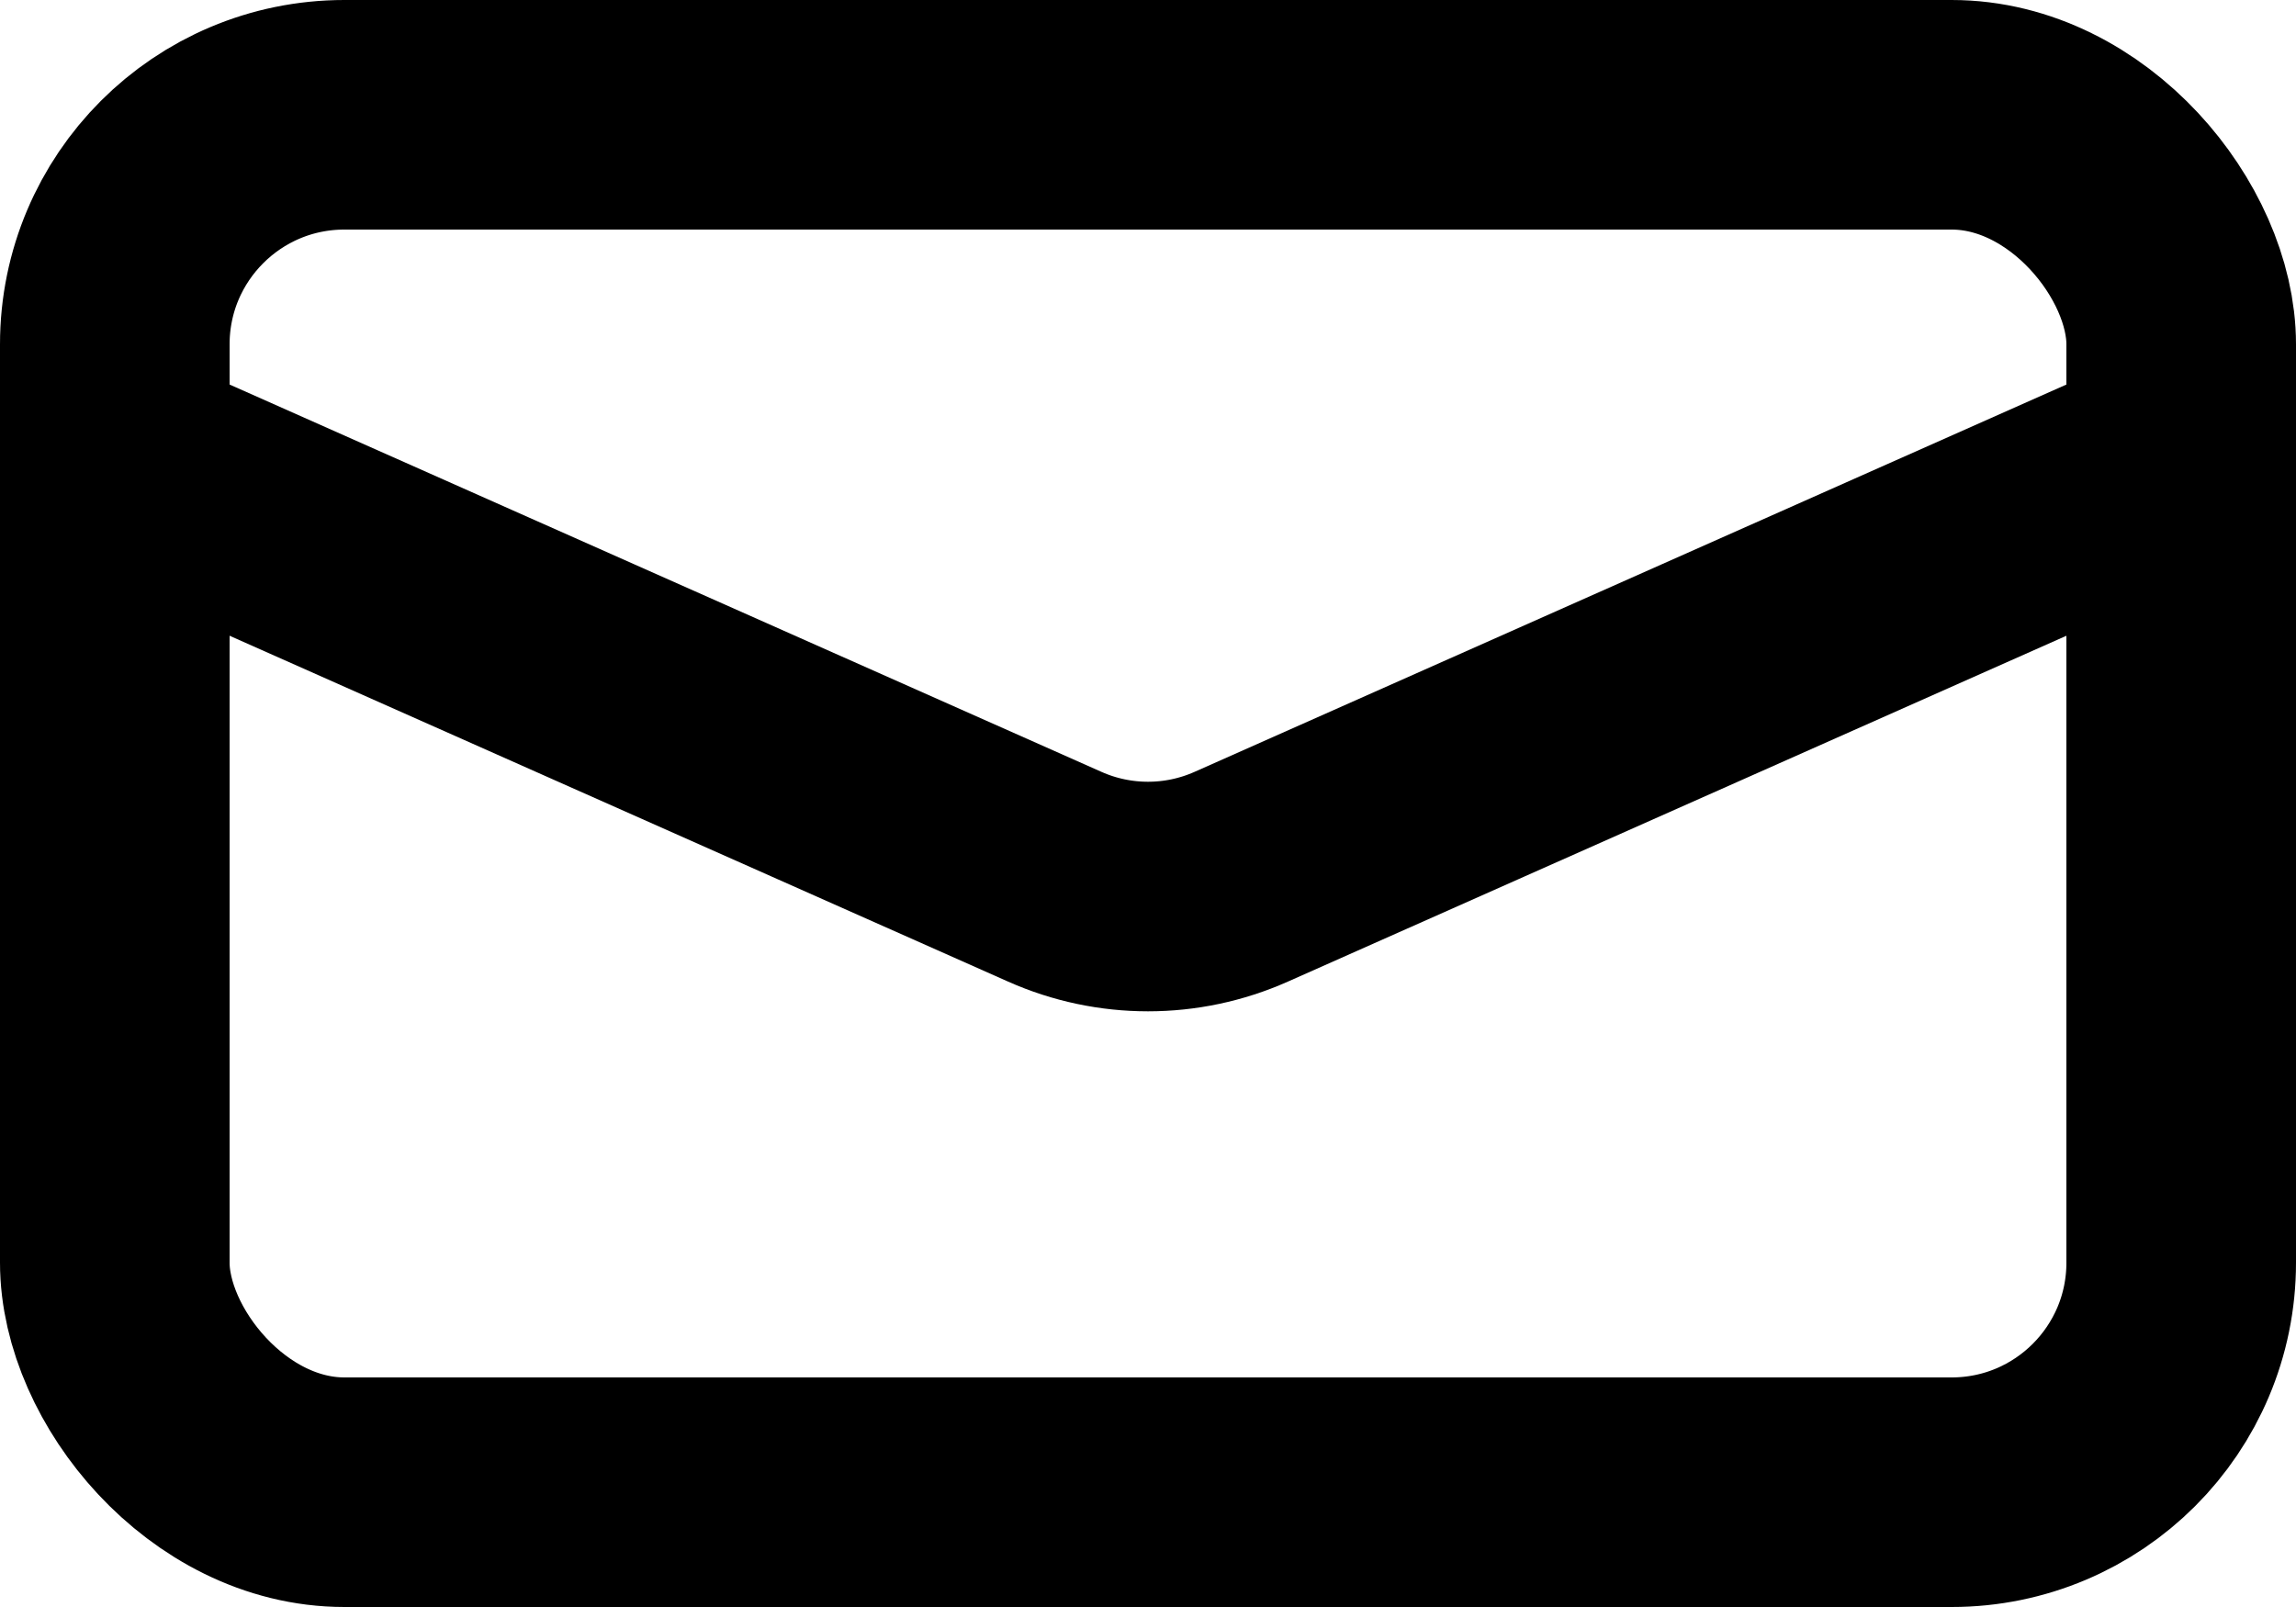 <svg width="20" height="14" viewBox="0 0 20 14" fill="none" xmlns="http://www.w3.org/2000/svg">
<rect x="1" y="1" width="18" height="12" rx="2" stroke="#3462AC" style="stroke:#3462AC;stroke:color(display-p3 0.204 0.384 0.674);stroke-opacity:1;" stroke-width="2"/>
<path d="M1 4L9.188 7.638C9.705 7.868 10.295 7.868 10.812 7.638L19 4" stroke="#3462AC" style="stroke:#3462AC;stroke:color(display-p3 0.204 0.384 0.674);stroke-opacity:1;" stroke-width="2"/>
</svg>
